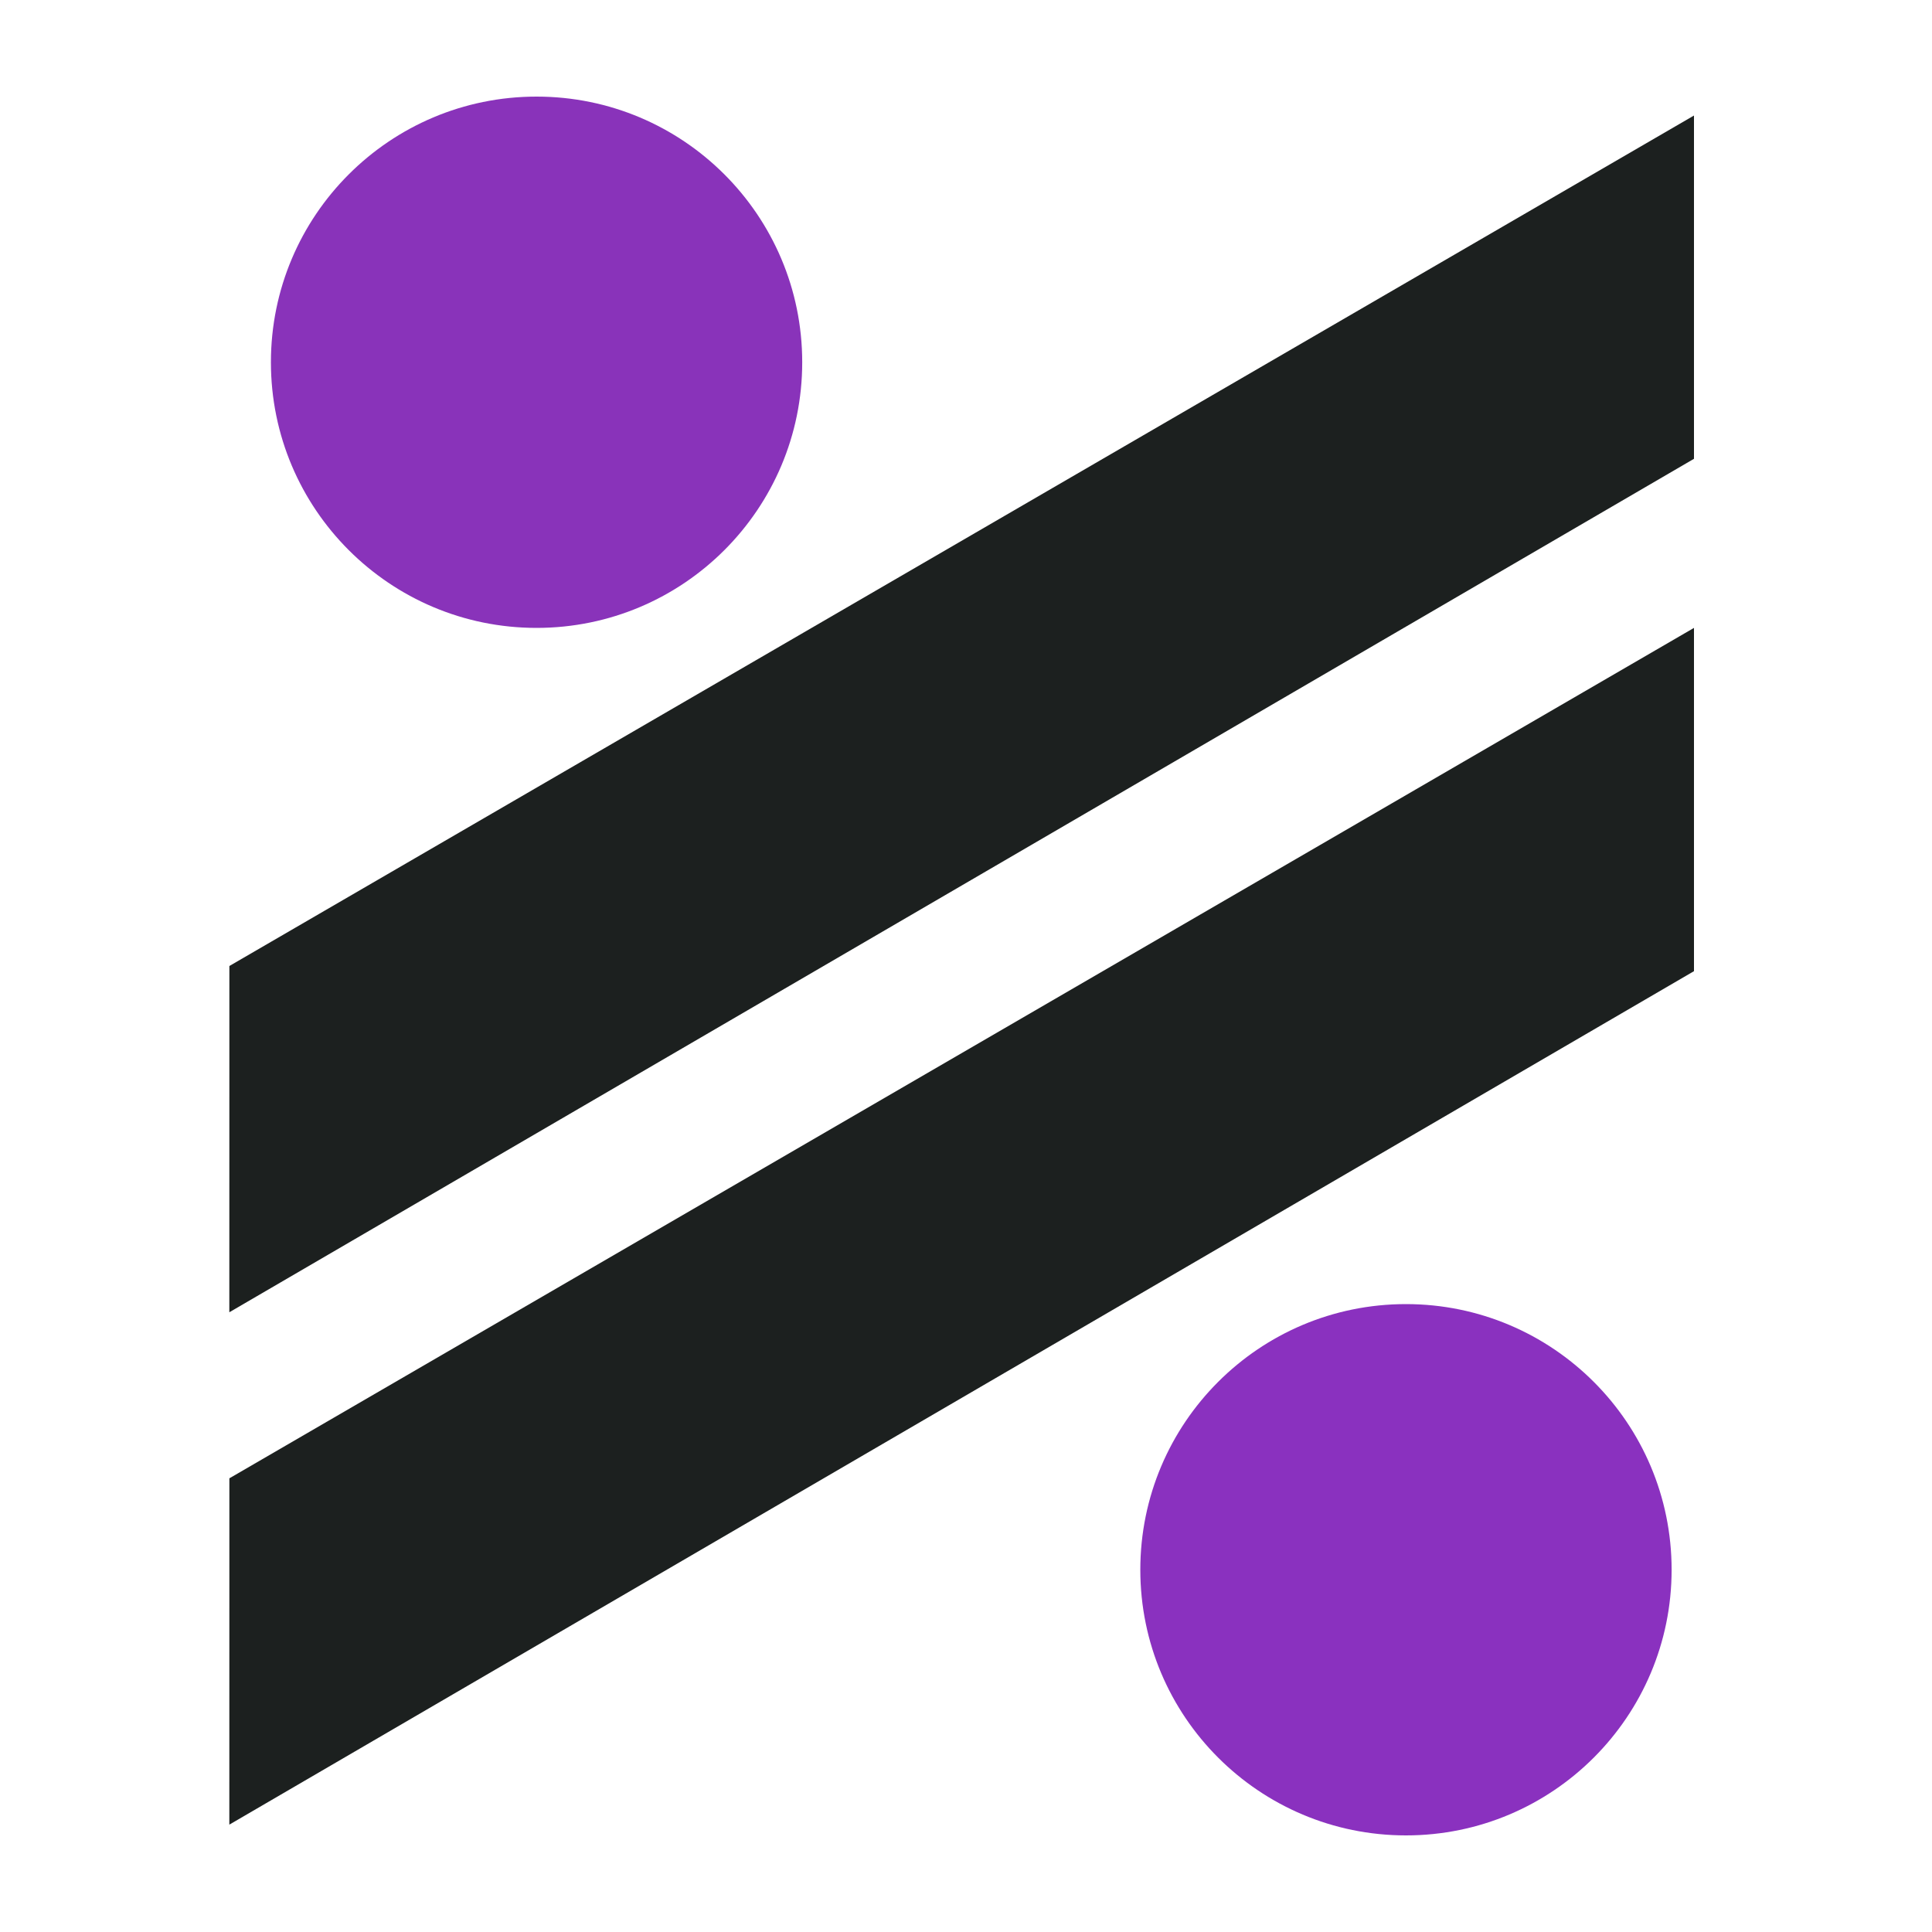 <svg width="40" height="40" viewBox="0 0 40 40" fill="none" xmlns="http://www.w3.org/2000/svg">
  <circle cx="11.109" cy="7.5" r="5.5" fill="#8933BA"/>
  <circle cx="29.109" cy="32.5" r="5.5" fill="#8A31BF"/>
  <path d="M4.749 20 35.072 2.392v7.107L4.748 27.169zm0 10.607L35.072 13v7.107L4.748 37.777z" fill="#1C201F"/>
</svg>